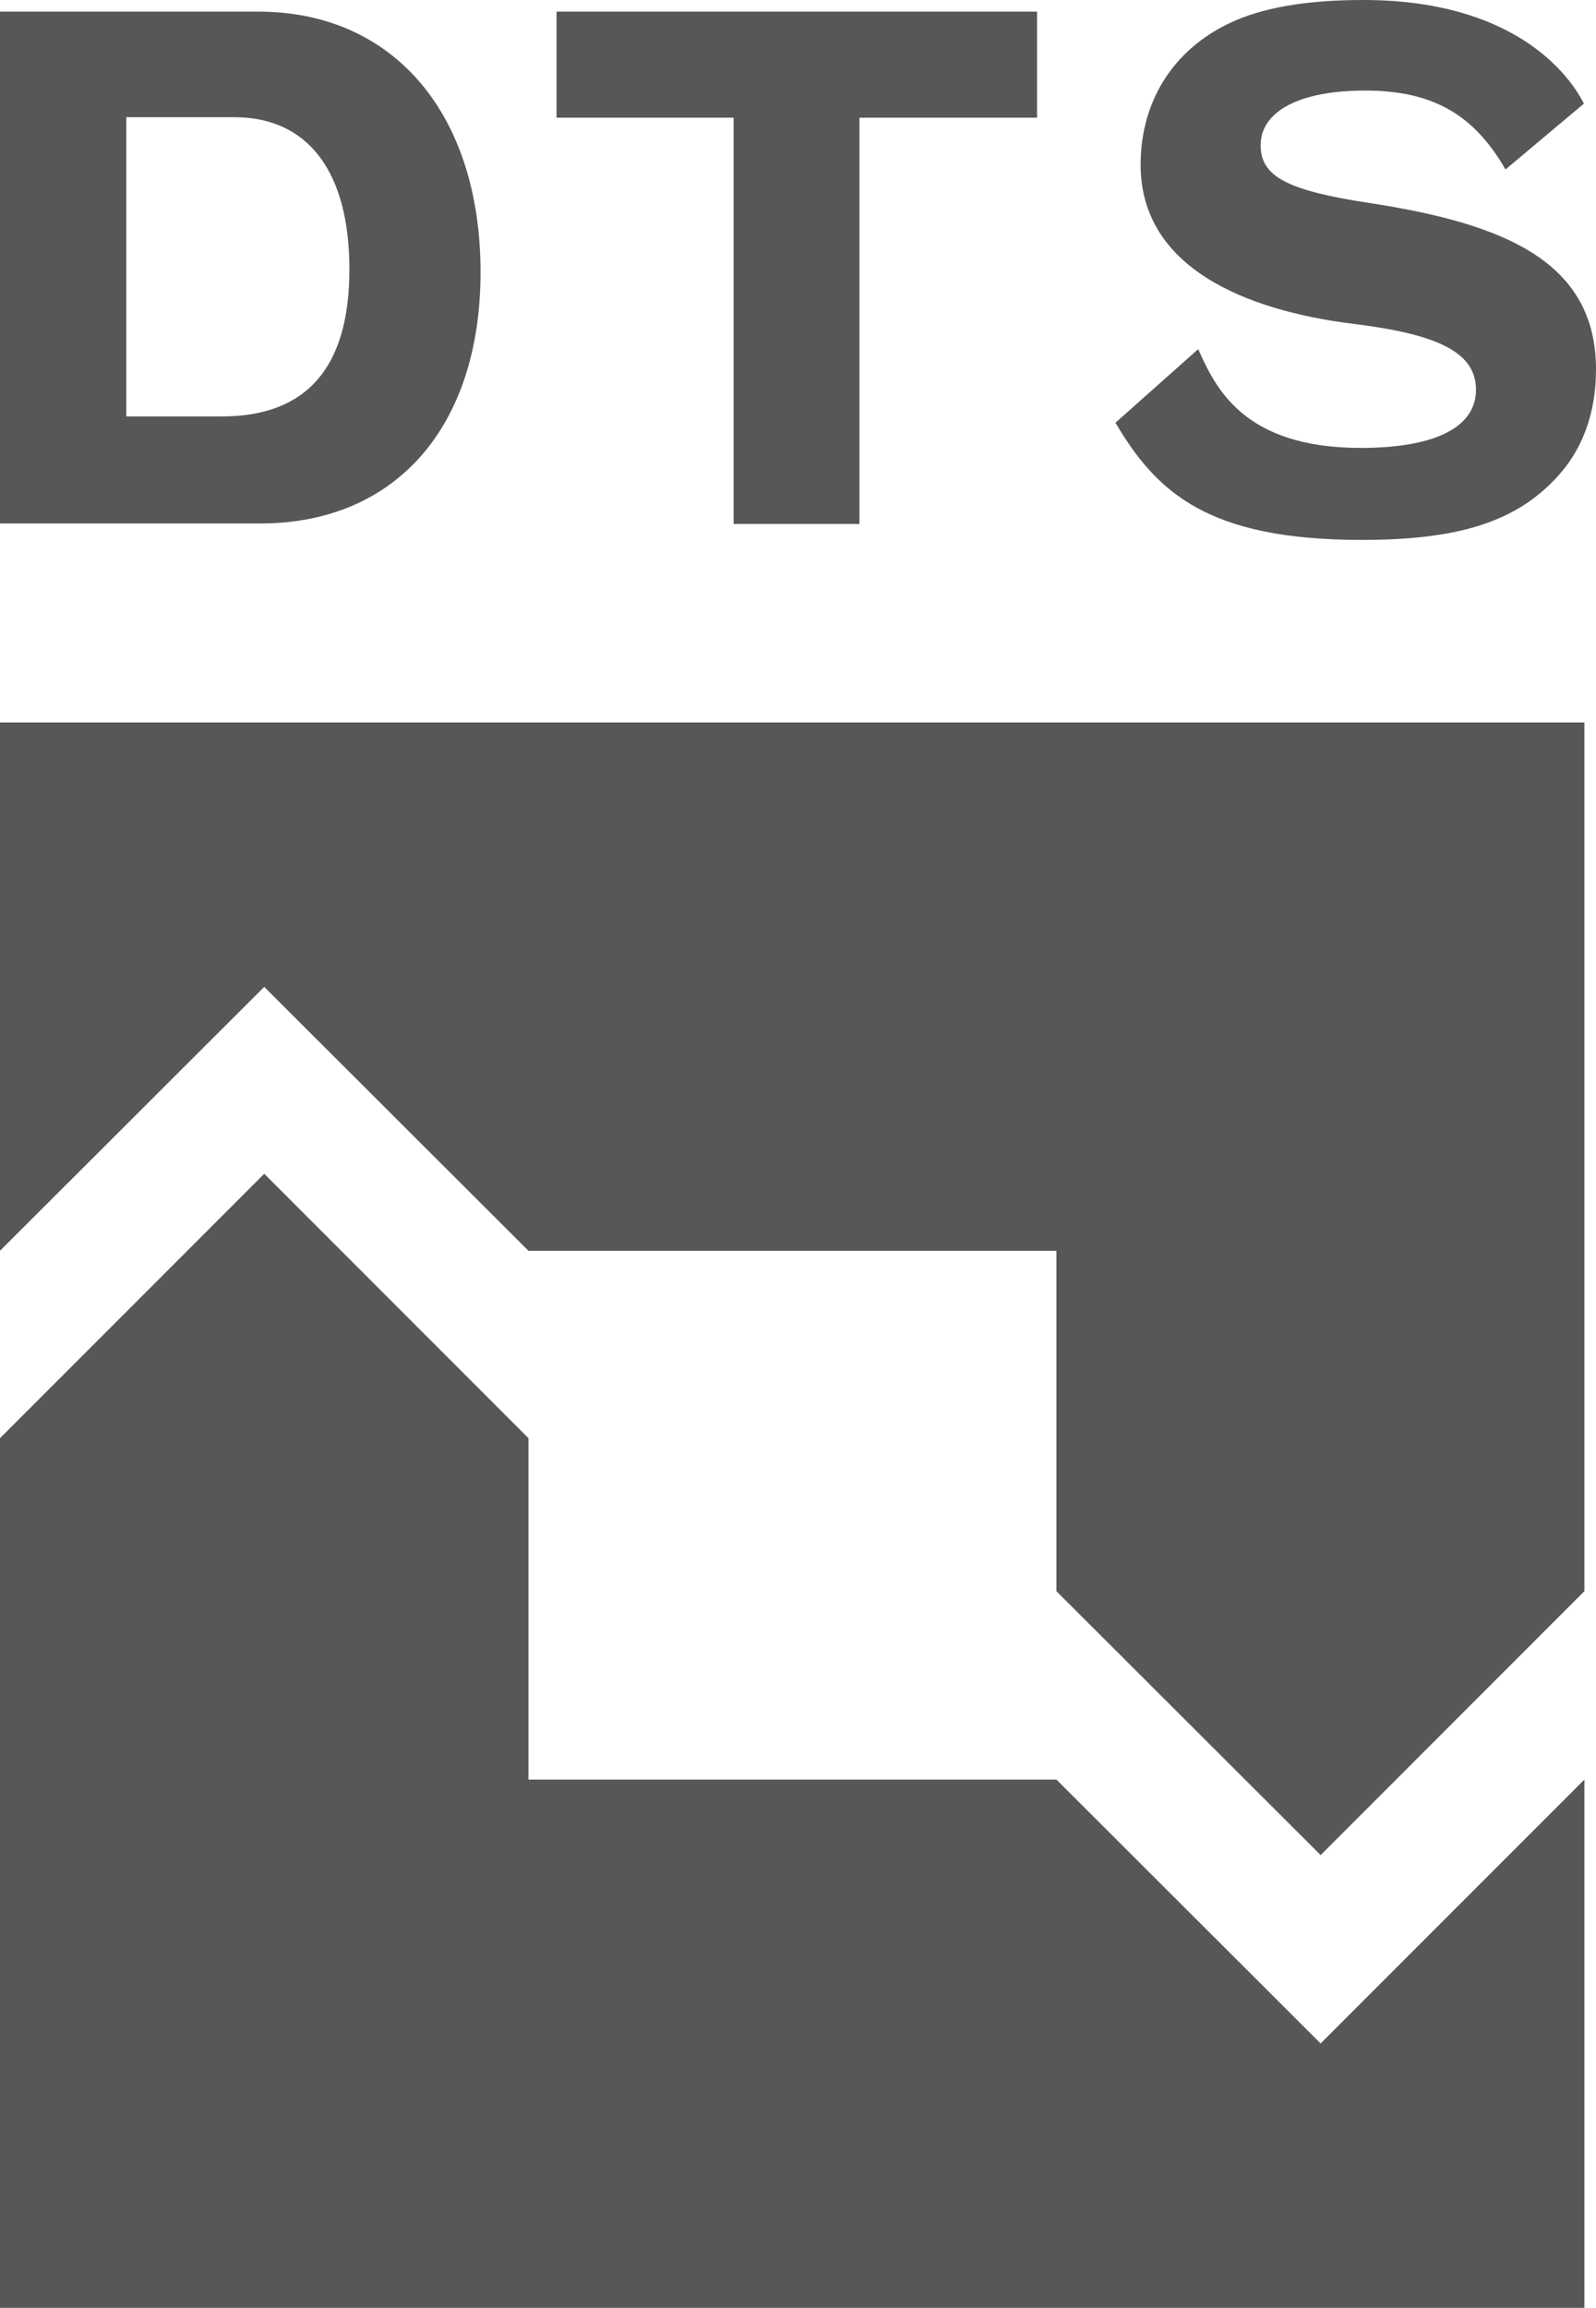 <svg version="1.1" id="Ebene_1" x="0" y="0" viewBox="0 0 329.8 476.6" style="enable-background:new 0 0 763.2 896.3"
    xmlns="http://www.w3.org/2000/svg">
    <path d="M 327.4 328.6 L 272.9 383.1 L 218.3 328.6 L 218.3 258.3 L 109.2 258.3 L 54.6 203.8 L 0 258.3 L 0 149.2 L 327.4 149.2 L 327.4 328.6 Z" style="fill: rgb(87, 87, 86);"></path>
    <path d="M 0 297 L 54.6 242.4 L 109.2 297 L 109.2 367.5 L 218.3 367.5 L 272.9 422 L 327.4 367.5 L 327.4 476.6 L 0 476.6 L 0 297 Z M 0 2.4 L 53.4 2.4 C 81.3 2.4 99.3 23.5 99.3 56.2 C 99.3 88.2 81.7 108.1 53.8 108.1 L 0 108.1 L 0 2.4 Z M 26.1 24.3 L 26.1 86 L 45.8 86 C 63.4 86 72.2 75.9 72.2 55.6 C 72.2 35.5 63.7 24.2 48.4 24.2 L 26.1 24.2 L 26.1 24.3 Z M 115 2.4 L 214.3 2.4 L 214.3 24.3 L 177.6 24.3 L 177.6 108.2 L 151.6 108.2 L 151.6 24.3 L 115 24.3 L 115 2.4 Z M 247.6 72.1 C 251.1 79.9 256.8 92.5 281.2 92.5 C 296.6 92.5 305 88.2 305 80.5 C 305 73 297.7 69.1 279.8 66.9 C 257.2 64.1 235.7 55.2 235.7 34 C 235.7 20.4 243 9.4 255.6 4.1 C 262.3 1.3 271 0 281.7 0 C 312.2 0 323.9 14.7 327.3 21.4 L 311.1 35 C 304.6 23.7 296.1 18.7 282.1 18.7 C 268.5 18.7 260.5 23 260.5 30 C 260.5 36.5 266.1 39.4 283.5 42 C 311.2 46.3 329.8 54.2 329.8 76.3 C 329.8 85.5 326.9 93.3 321.1 99.2 C 312.7 107.9 301 111.5 281.4 111.5 C 249.6 111.5 239 101.7 230.5 87.3 L 247.6 72.1 Z" style="fill: rgb(87, 87, 86);"></path>
</svg>
